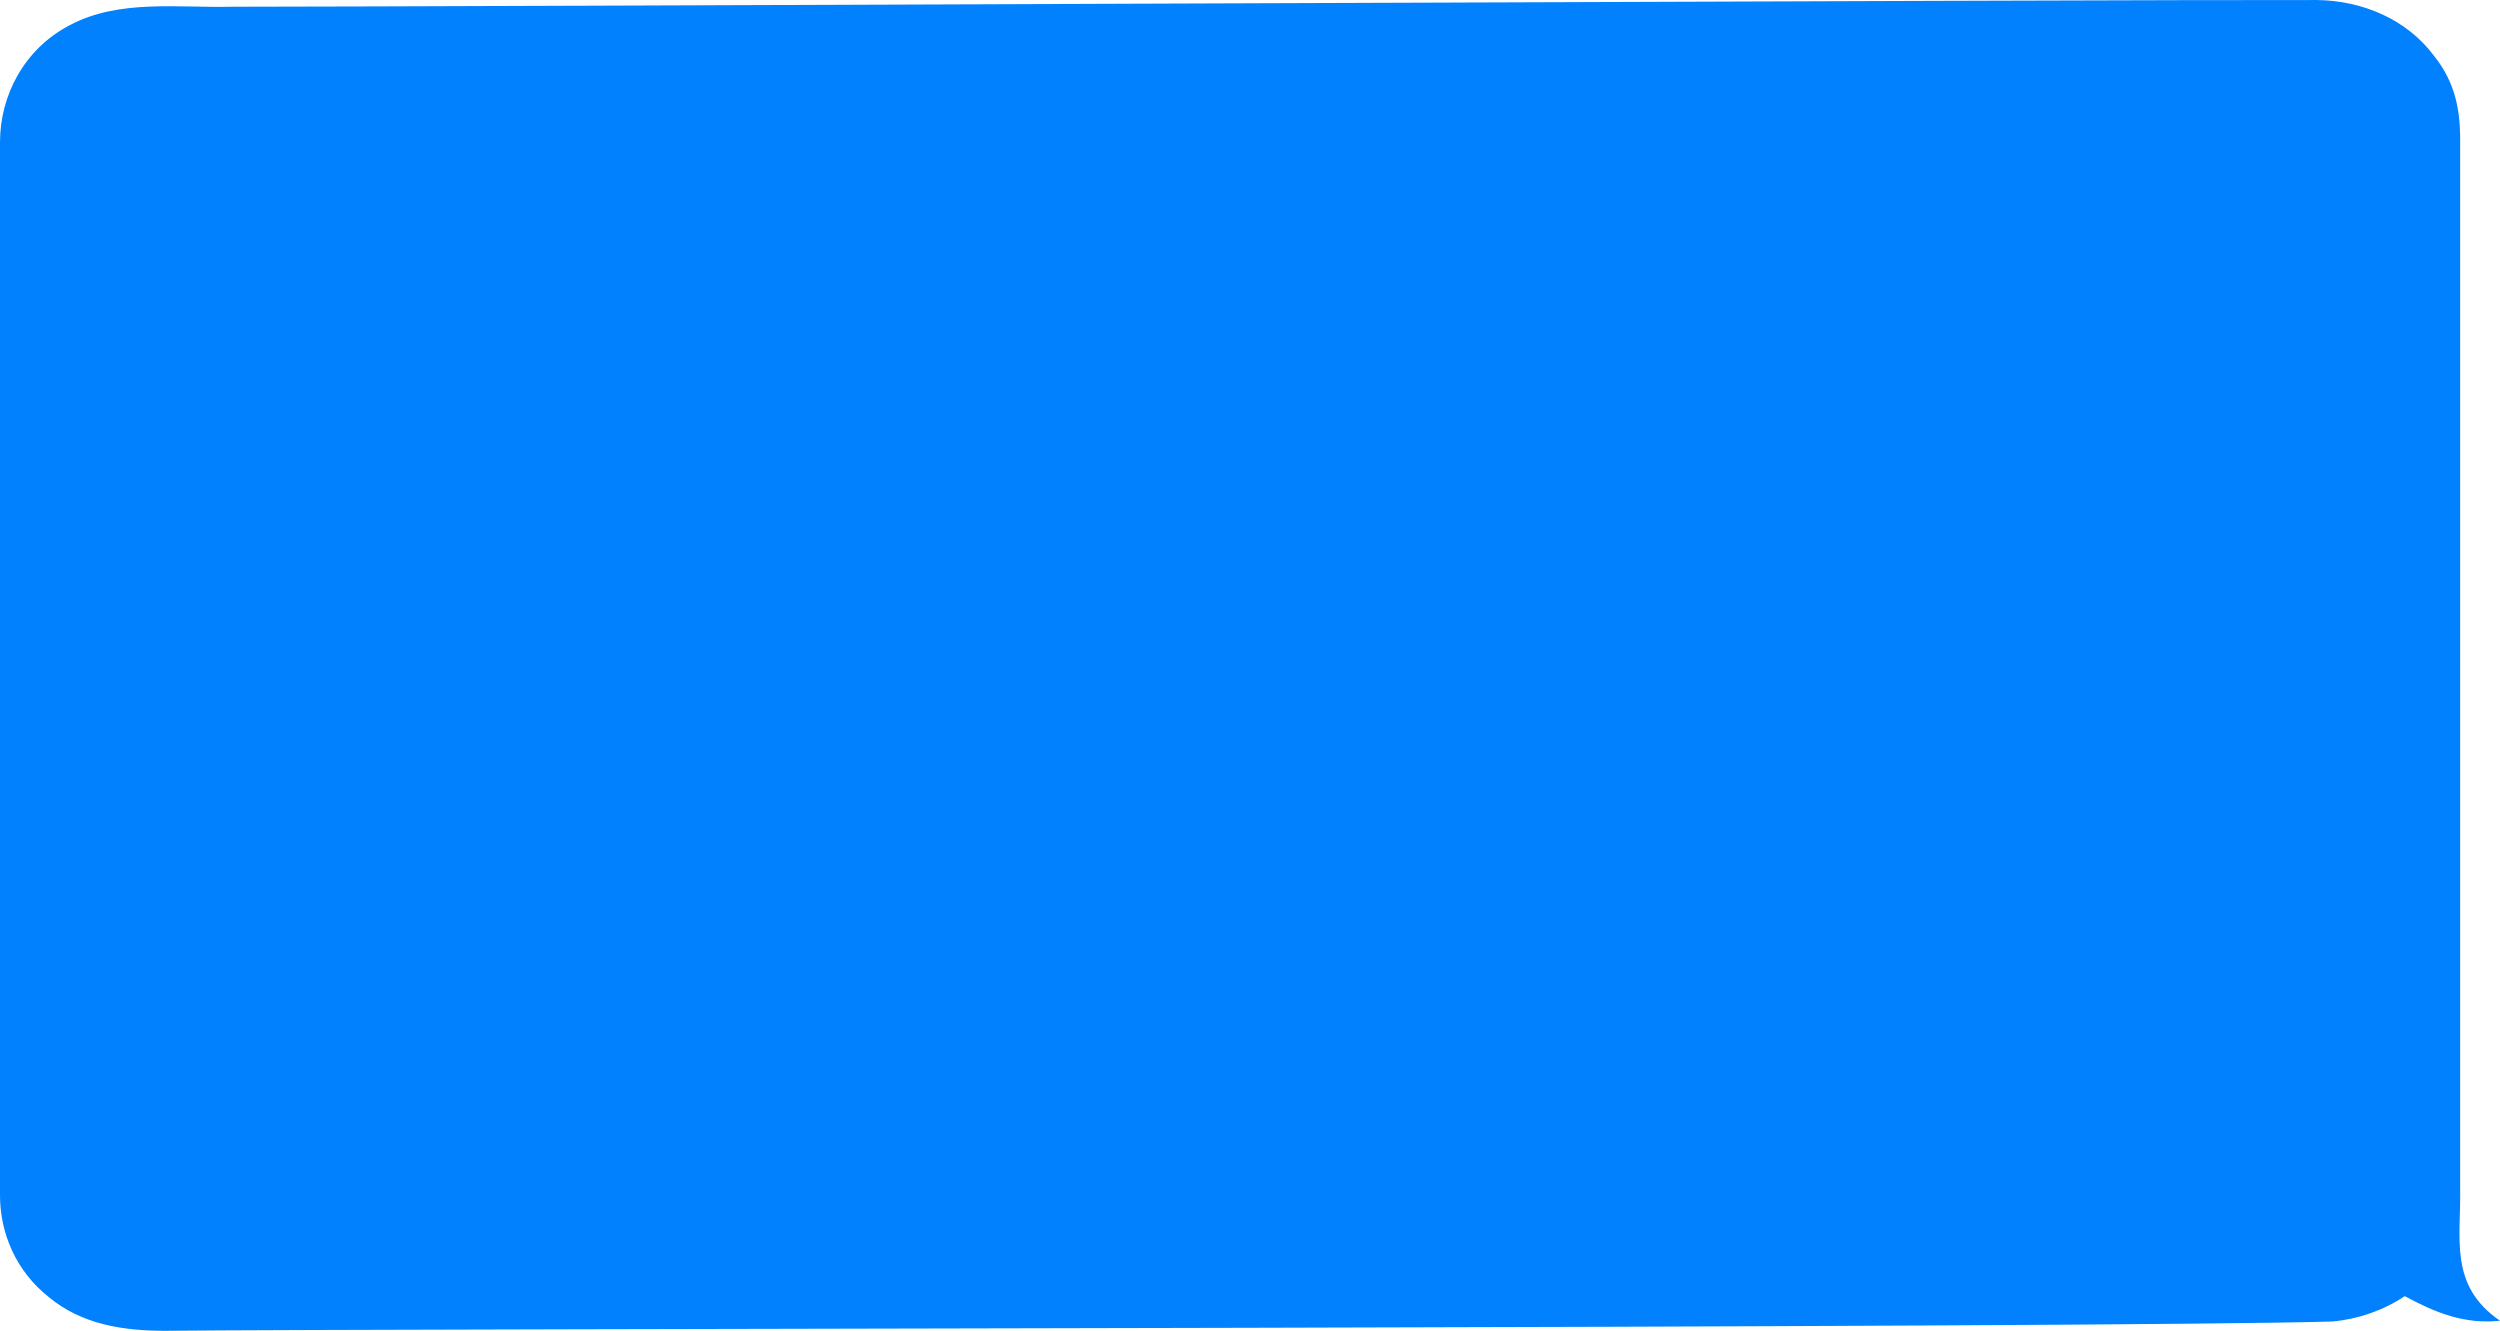 <?xml version="1.0" encoding="UTF-8"?> <svg xmlns="http://www.w3.org/2000/svg" width="263" height="140" viewBox="0 0 263 140" fill="none"> <path d="M263 138.939C259.27 139.348 256.139 138.068 252.981 136.353C250.749 137.85 248.136 138.749 245.44 139.021C222.354 139.729 40.455 139.755 17.342 140C13.013 140 8.603 139.347 5.145 136.461C1.688 133.738 0 129.736 0 125.733V14.976C0 10.048 2.532 5.147 7.351 2.643C12.523 -0.107 18.758 0.846 24.42 0.709C44.593 0.709 223.553 -0.052 243.726 0.003C248.517 0.057 253.2 2.018 256.086 5.911C258.264 8.634 258.754 11.465 258.808 14.242L258.807 125.027C258.916 130.227 257.582 135.237 263 138.939Z" fill="#0181FD"></path> </svg> 